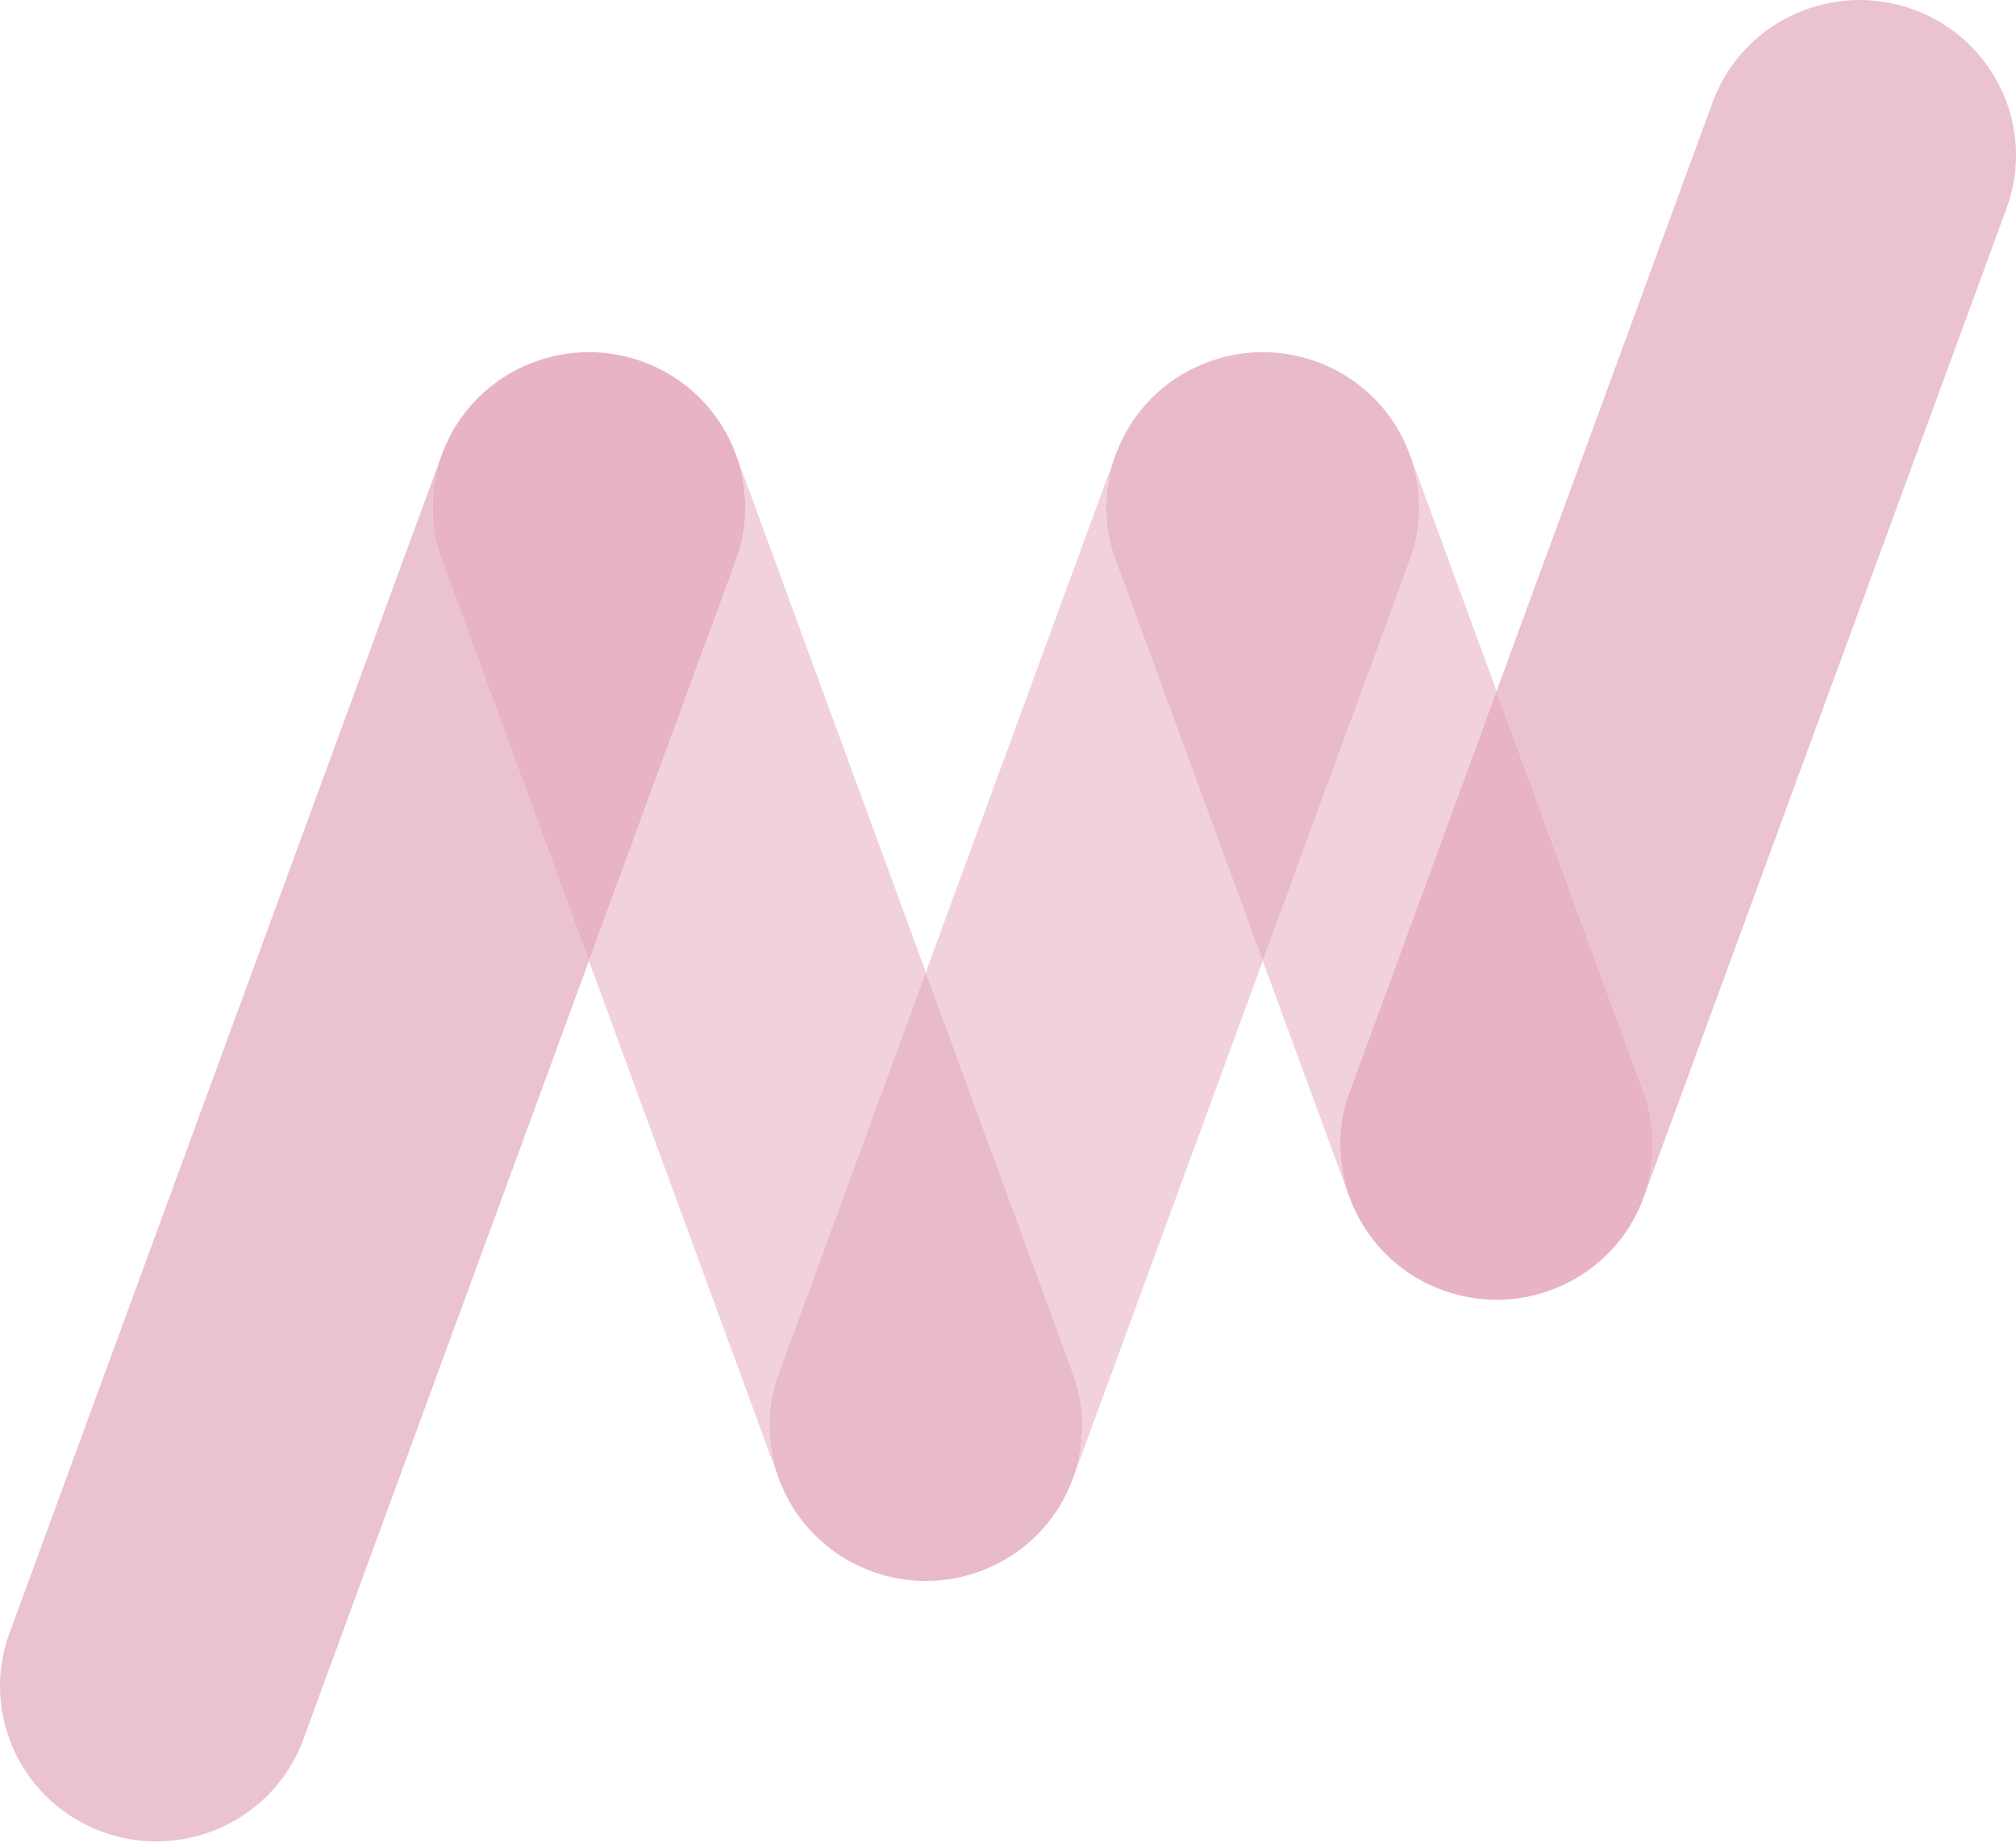 <svg width="740" height="678" viewBox="0 0 740 678" fill="none" xmlns="http://www.w3.org/2000/svg">
<g opacity="0.3" clip-path="url(#clip0_3961_5201)">
<path opacity="0.8" d="M162.226 205.749C154.51 185.606 162.048 167.288 162.048 167.288L3.478 599.637C-7.36 629.193 7.989 661.882 37.785 672.637C44.266 674.981 50.89 676.089 57.407 676.089C80.852 676.089 102.872 661.729 111.348 638.593L216.167 352.799L162.226 205.738V205.749Z" fill="#AD003D"/>
<path d="M216.166 352.811L270.107 205.749C277.823 185.606 270.273 167.252 270.273 167.252L270.095 166.793C259.257 137.225 226.316 121.982 196.532 132.749C179.771 138.804 167.579 151.785 162.048 167.264C162.048 167.264 154.498 185.617 162.214 205.761L216.155 352.822L216.166 352.811Z" fill="#AD003D"/>
<path opacity="0.9" d="M463.518 352.811L517.459 205.749C525.175 185.606 517.625 167.252 517.625 167.252L517.447 166.793C506.609 137.225 473.667 121.982 443.884 132.749C427.122 138.804 414.931 151.785 409.399 167.264C409.399 167.264 401.849 185.617 409.565 205.761L463.506 352.822L463.518 352.811Z" fill="#AD003D"/>
<path opacity="0.6" d="M463.518 352.811L517.459 205.749C525.175 185.605 517.625 167.252 517.625 167.252L517.459 166.781L549.344 253.706L495.403 400.755C490.524 414.043 490.987 427.943 495.628 440.206C495.557 440.03 495.462 439.888 495.403 439.711L463.518 352.799V352.811Z" fill="#AD003D"/>
<path opacity="0.6" d="M285.729 542.48L216.167 352.81L270.107 205.749C277.823 185.605 270.274 167.252 270.274 167.252L339.836 356.933L285.895 503.995C278.179 524.139 285.729 542.468 285.729 542.468V542.48Z" fill="#AD003D"/>
<path opacity="0.9" d="M339.824 356.945L393.765 504.007C401.481 524.15 393.955 542.492 393.955 542.492L393.789 542.963C385.301 566.087 363.293 580.459 339.848 580.459C333.331 580.459 326.707 579.351 320.226 577.007C303.464 570.952 291.273 557.971 285.741 542.492C285.741 542.492 278.191 524.139 285.907 504.007L339.824 356.945Z" fill="#AD003D"/>
<path opacity="0.6" d="M393.955 542.492C393.955 542.492 401.481 524.139 393.765 504.007L339.848 356.945L409.411 167.299C409.411 167.299 401.873 185.617 409.589 205.761L463.53 352.822L393.967 542.504L393.955 542.492Z" fill="#AD003D"/>
<path d="M549.332 253.706L603.272 400.767C610.988 420.911 603.462 439.252 603.462 439.252L603.296 439.723C594.809 462.847 572.8 477.219 549.355 477.219C542.838 477.219 536.214 476.112 529.733 473.767C512.971 467.713 500.78 454.731 495.248 439.252C495.248 439.252 487.699 420.899 495.415 400.767L549.332 253.706Z" fill="#AD003D"/>
<path opacity="0.8" d="M549.332 253.705L603.273 400.767C610.989 420.911 603.462 439.252 603.462 439.252L603.059 440.206C603.13 440.041 603.225 439.888 603.284 439.723L736.534 76.464C747.372 46.908 732.023 14.218 702.227 3.452C672.455 -7.304 639.514 7.94 628.664 37.496L549.355 253.705H549.332Z" fill="#AD003D"/>
</g>
<defs>
<clipPath id="clip0_3961_5201">
<rect width="740" height="678" fill="white"/>
</clipPath>
</defs>
</svg>
